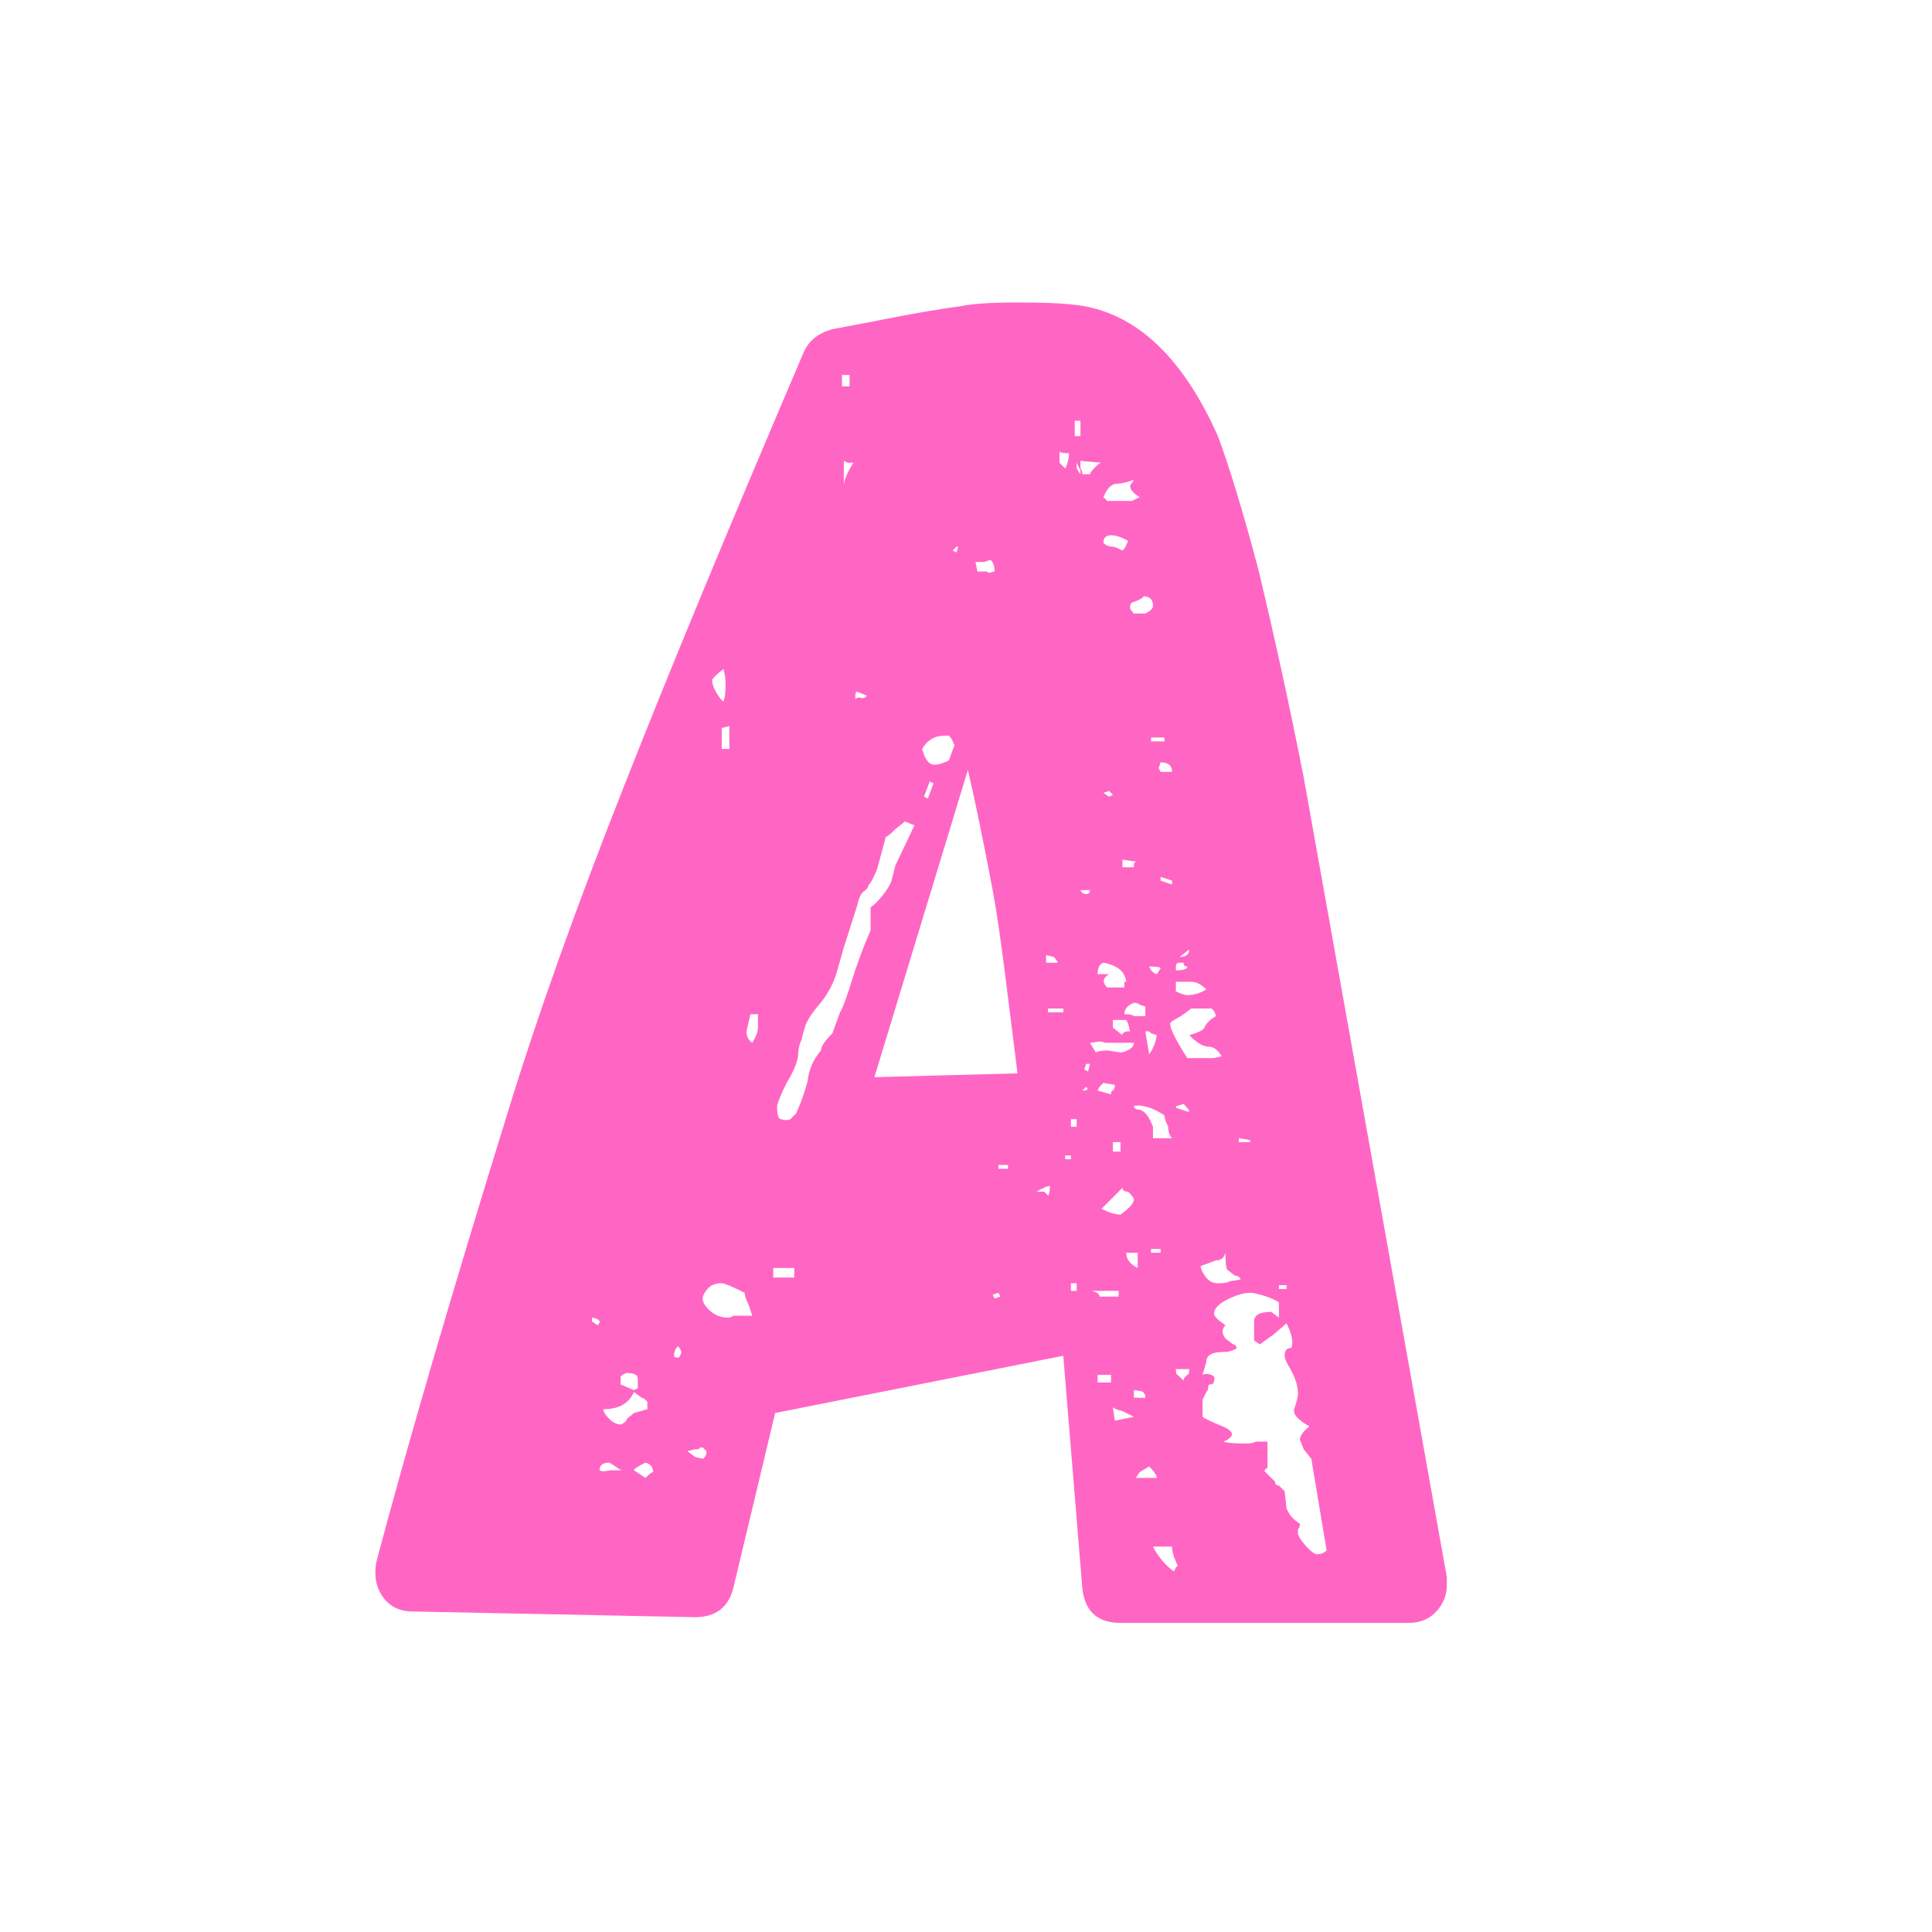<svg version="1.0" preserveAspectRatio="xMidYMid meet" height="1080" viewBox="0 0 810 810" zoomAndPan="magnify" width="1080" xmlns:xlink="http://www.w3.org/1999/xlink" xmlns="http://www.w3.org/2000/svg"><defs><g></g></defs><rect fill-opacity="1" height="972" y="-81" fill="#ffffff" width="972" x="-81"></rect><rect fill-opacity="1" height="972" y="-81" fill="#ffffff" width="972" x="-81"></rect><g fill-opacity="1" fill="#ff66c4"><g transform="translate(164.191, 680.415)"><g><path d="M 442.406 -16 C 442.406 -11.727 440.938 -7.992 438 -4.797 C 435.062 -1.598 431.195 0 426.406 0 L 305.594 0 C 296 0 290.664 -4.801 289.594 -14.406 L 281.594 -112 L 160.797 -88 L 143.203 -14.406 C 141.066 -6.406 135.734 -2.406 127.203 -2.406 L 8.797 -4.797 C 3.461 -4.797 -0.664 -6.797 -3.594 -10.797 C -6.531 -14.797 -7.469 -19.727 -6.406 -25.594 C 6.926 -75.727 25.328 -138.664 48.797 -214.406 C 61.066 -254.406 77.332 -300.004 97.594 -351.203 C 116.258 -398.672 141.328 -459.203 172.797 -532.797 C 174.93 -537.598 178.93 -540.801 184.797 -542.406 L 201.594 -545.594 C 217.594 -548.801 229.863 -550.938 238.406 -552 C 243.195 -553.062 251.195 -553.594 262.406 -553.594 C 272.531 -553.594 279.992 -553.328 284.797 -552.797 C 310.398 -550.66 330.938 -532.258 346.406 -497.594 C 351.195 -484.801 356.797 -466.406 363.203 -442.406 C 370.129 -413.602 376.531 -384.27 382.406 -354.406 L 442.406 -19.203 Z M 192 -518.406 L 192 -523.203 L 188.797 -523.203 L 188.797 -518.406 Z M 288.797 -497.594 L 288.797 -504 L 286.406 -504 L 286.406 -497.594 Z M 282.406 -484 C 283.469 -486.133 284 -488.27 284 -490.406 C 281.332 -490.406 280 -490.672 280 -491.203 L 280 -486.406 Z M 189.594 -487.203 L 189.594 -476.797 C 189.594 -478.93 190.926 -482.133 193.594 -486.406 L 191.203 -486.406 Z M 295.203 -484.797 C 296.266 -485.867 297.062 -486.406 297.594 -486.406 L 288.797 -487.203 L 288.797 -484 C 289.328 -483.469 289.594 -482.664 289.594 -481.594 L 292.797 -481.594 C 292.797 -482.133 293.598 -483.203 295.203 -484.797 Z M 288.797 -481.594 L 288.797 -483.203 L 287.203 -486.406 L 287.203 -484 Z M 304 -477.594 C 301.863 -477.594 300 -475.727 298.406 -472 L 300 -470.406 L 310.406 -470.406 L 313.594 -472 C 310.926 -473.602 309.594 -475.203 309.594 -476.797 L 311.203 -479.203 C 308.004 -478.129 305.602 -477.594 304 -477.594 Z M 301.594 -456 C 299.469 -456 298.406 -454.93 298.406 -452.797 C 299.469 -451.734 300.801 -451.203 302.406 -451.203 C 302.938 -451.203 304.27 -450.664 306.406 -449.594 C 307.469 -450.664 308 -451.469 308 -452 L 308.797 -453.594 C 306.129 -455.195 303.727 -456 301.594 -456 Z M 236.797 -448.797 L 237.594 -451.203 L 236.797 -451.203 L 235.203 -449.594 Z M 245.594 -440.797 L 249.594 -440.797 C 250.133 -440.266 250.672 -440.129 251.203 -440.391 C 251.734 -440.66 252.266 -440.797 252.797 -440.797 C 252.797 -442.93 252.266 -444.531 251.203 -445.594 C 250.672 -445.594 250.133 -445.457 249.594 -445.188 C 249.062 -444.926 248.531 -444.797 248 -444.797 L 244.797 -444.797 Z M 315.203 -430.406 C 315.203 -429.863 313.867 -429.062 311.203 -428 C 310.129 -428 309.594 -427.195 309.594 -425.594 C 309.594 -425.062 310.129 -424.266 311.203 -423.203 L 316 -423.203 C 318.133 -424.266 319.203 -425.332 319.203 -426.406 C 319.203 -429.07 317.867 -430.406 315.203 -430.406 Z M 139.203 -399.203 C 139.734 -400.266 139.066 -399.992 137.203 -398.391 C 135.336 -396.797 134.406 -395.734 134.406 -395.203 C 134.406 -393.598 135.07 -391.727 136.406 -389.594 C 137.738 -387.469 138.672 -386.406 139.203 -386.406 C 139.734 -388 140 -390.129 140 -392.797 C 140 -395.992 139.734 -398.129 139.203 -399.203 Z M 194.406 -387.203 C 194.406 -387.203 194.535 -387.332 194.797 -387.594 C 195.066 -387.863 195.469 -388 196 -388 C 197.602 -387.469 198.672 -387.734 199.203 -388.797 L 195.203 -390.406 C 194.672 -390.406 194.406 -389.867 194.406 -388.797 Z M 138.406 -366.406 L 141.594 -366.406 L 141.594 -376 L 138.406 -375.203 Z M 232 -372 C 227.727 -372 224.531 -370.133 222.406 -366.406 C 223.469 -362.664 224.797 -360.531 226.391 -360 C 227.992 -359.469 230.395 -360 233.594 -361.594 L 236 -368 L 235.203 -369.594 C 235.203 -370.133 234.664 -370.938 233.594 -372 Z M 318.406 -369.594 L 324 -369.594 L 324 -371.203 L 318.406 -371.203 Z M 327.203 -356.797 C 327.203 -359.461 325.602 -360.797 322.406 -360.797 L 321.594 -358.406 L 322.406 -356.797 Z M 257.594 -268.797 C 255.469 -285.867 253.602 -298.672 252 -307.203 C 247.727 -329.598 244.258 -346.395 241.594 -357.594 L 202.406 -228.797 L 262.406 -230.406 Z M 223.203 -346.406 L 224.797 -345.594 L 227.203 -352 L 225.594 -352.797 Z M 300.797 -346.406 L 302.406 -347.203 L 300.797 -348.797 L 298.406 -348 Z M 200.797 -300 C 202.398 -301.062 204.133 -302.789 206 -305.188 C 207.863 -307.594 209.062 -309.598 209.594 -311.203 L 211.203 -317.594 L 219.203 -334.406 L 215.203 -336 L 211.203 -332.797 C 209.066 -330.66 207.734 -329.594 207.203 -329.594 C 204.535 -319.469 203.203 -314.672 203.203 -315.203 C 201.598 -311.461 200.531 -309.594 200 -309.594 C 200 -308.531 199.195 -307.469 197.594 -306.406 C 196.531 -305.332 195.734 -303.461 195.203 -300.797 L 189.594 -283.203 L 186.406 -272 C 184.801 -267.195 182.398 -262.93 179.203 -259.203 C 176.004 -255.461 174.004 -252.258 173.203 -249.594 C 172.398 -246.926 172 -245.328 172 -244.797 C 170.938 -242.66 170.406 -240.258 170.406 -237.594 C 169.863 -234.395 168.258 -230.664 165.594 -226.406 C 163.469 -222.133 162.133 -218.93 161.594 -216.797 C 161.594 -213.066 162.129 -211.203 163.203 -211.203 C 164.797 -210.672 166.129 -210.672 167.203 -211.203 C 167.203 -211.203 168 -212 169.594 -213.594 C 171.727 -218.395 173.332 -222.93 174.406 -227.203 C 174.938 -232.004 176.801 -236.27 180 -240 C 180 -241.602 181.598 -244.004 184.797 -247.203 L 188 -256 C 189.062 -257.602 190.66 -261.867 192.797 -268.797 C 194.93 -275.734 197.598 -282.938 200.797 -290.406 Z M 311.203 -318.406 C 311.203 -318.406 311.332 -318.535 311.594 -318.797 C 311.863 -319.066 312 -319.203 312 -319.203 L 306.406 -320 L 306.406 -316.797 L 311.203 -316.797 Z M 327.203 -311.203 L 322.406 -312.797 L 322.406 -311.203 L 327.203 -309.594 Z M 288.797 -307.203 C 289.328 -306.129 290.125 -305.594 291.188 -305.594 C 292.258 -305.594 292.797 -306.129 292.797 -307.203 Z M 330.406 -279.203 C 333.07 -279.203 334.406 -280.27 334.406 -282.406 Z M 279.203 -276.797 C 279.203 -277.328 278.664 -278.129 277.594 -279.203 L 274.406 -280 L 274.406 -276.797 Z M 308 -268.797 C 307.469 -273.066 304.27 -275.734 298.406 -276.797 C 296.801 -276.266 296 -274.664 296 -272 L 300.797 -272 C 298.129 -270.395 297.863 -268.531 300 -266.406 L 307.203 -266.406 L 307.203 -268.797 Z M 328.797 -273.594 C 331.992 -273.594 333.594 -274.129 333.594 -275.203 C 333.062 -275.203 332.66 -275.332 332.391 -275.594 C 332.129 -275.863 332 -276.266 332 -276.797 L 330.406 -276.797 C 329.332 -276.797 328.797 -276.266 328.797 -275.203 Z M 318.406 -273.594 C 319.469 -272.531 320.266 -272 320.797 -272 L 322.406 -274.406 C 322.406 -274.938 320.801 -275.203 317.594 -275.203 Z M 328.797 -264.797 C 330.93 -263.734 332.531 -263.203 333.594 -263.203 C 336.258 -263.203 338.926 -264 341.594 -265.594 C 339.469 -267.727 337.336 -268.797 335.203 -268.797 L 328.797 -268.797 Z M 307.203 -255.203 C 309.336 -255.203 310.672 -254.938 311.203 -254.406 L 316 -254.406 L 316 -258.406 L 313.594 -259.203 C 313.062 -259.734 312.266 -260 311.203 -260 C 308.535 -258.938 307.203 -257.336 307.203 -255.203 Z M 275.203 -257.594 L 275.203 -256 L 281.594 -256 L 281.594 -257.594 Z M 345.594 -254.406 C 345.062 -256.531 344.266 -257.594 343.203 -257.594 L 335.203 -257.594 C 332.535 -255.469 330.398 -254.004 328.797 -253.203 C 327.203 -252.398 326.406 -251.734 326.406 -251.203 C 326.406 -249.066 328.801 -244.266 333.594 -236.797 L 344.797 -236.797 L 348 -237.594 C 346.395 -240.258 344.531 -241.594 342.406 -241.594 C 340.27 -241.594 337.602 -243.195 334.406 -246.406 C 338.133 -247.469 340.266 -248.531 340.797 -249.594 C 341.328 -251.195 342.926 -252.801 345.594 -254.406 Z M 150.406 -255.203 L 148.797 -248 C 148.797 -245.863 149.598 -244.266 151.203 -243.203 C 152.797 -245.867 153.594 -248 153.594 -249.594 L 153.594 -255.203 Z M 308.797 -251.203 L 308 -252.797 L 302.406 -252.797 L 302.406 -249.594 L 306.406 -246.406 L 306.406 -247.203 L 308 -248 L 309.594 -248 Z M 318.406 -247.203 C 318.406 -247.203 318.27 -247.332 318 -247.594 C 317.727 -247.863 317.594 -248 317.594 -248 L 316 -248 L 317.594 -238.406 C 319.195 -240.531 320.266 -243.195 320.797 -246.406 Z M 299.203 -243.203 C 298.129 -243.734 296.926 -243.863 295.594 -243.594 C 294.258 -243.332 293.328 -243.203 292.797 -243.203 L 295.203 -239.203 C 296.266 -239.734 297.863 -240 300 -240 L 305.594 -239.203 C 306.664 -239.203 307.867 -239.598 309.203 -240.391 C 310.535 -241.191 311.203 -242.129 311.203 -243.203 Z M 291.203 -234.406 L 290.406 -232 L 292 -231.203 L 292.797 -234.406 Z M 302.406 -223.203 C 302.938 -223.734 303.203 -224.531 303.203 -225.594 L 298.406 -226.406 L 296.797 -224.797 L 296 -223.203 L 301.594 -221.594 C 301.594 -222.664 301.863 -223.203 302.406 -223.203 Z M 289.594 -223.203 C 291.727 -223.203 292.266 -223.734 291.203 -224.797 Z M 334.406 -214.406 C 334.406 -214.938 333.602 -216 332 -217.594 L 329.594 -216.797 C 329.062 -216.797 328.797 -216.531 328.797 -216 L 333.594 -214.406 Z M 327.203 -203.203 C 326.129 -204.266 325.594 -205.863 325.594 -208 C 324.531 -210.133 324 -211.734 324 -212.797 C 319.195 -215.992 314.93 -217.328 311.203 -216.797 C 311.203 -215.734 312 -215.203 313.594 -215.203 C 315.727 -214.672 317.598 -212.27 319.203 -208 L 319.203 -203.203 Z M 284.797 -211.203 L 284.797 -208 L 287.203 -208 L 287.203 -211.203 Z M 360 -201.594 L 360 -202.406 L 355.203 -203.203 L 355.203 -201.594 Z M 302.406 -197.594 L 305.594 -197.594 L 305.594 -201.594 L 302.406 -201.594 Z M 284.797 -194.406 L 284.797 -196 L 282.406 -196 L 282.406 -194.406 Z M 254.406 -192 L 254.406 -190.406 L 258.406 -190.406 L 258.406 -192 Z M 275.203 -179.203 C 275.734 -179.734 276 -181.066 276 -183.203 C 274.938 -183.203 273.07 -182.398 270.406 -180.797 L 273.594 -180.797 Z M 301.594 -177.594 C 298.926 -174.926 297.594 -173.594 297.594 -173.594 C 300.801 -172 303.469 -171.203 305.594 -171.203 C 309.332 -173.867 311.203 -176 311.203 -177.594 C 311.203 -178.133 310.398 -179.203 308.797 -180.797 C 307.203 -180.797 306.406 -181.332 306.406 -182.406 Z M 318.406 -155.203 L 322.406 -155.203 L 322.406 -156.797 L 318.406 -156.797 Z M 308 -155.203 C 308 -152.535 309.598 -150.398 312.797 -148.797 L 312.797 -155.203 Z M 339.203 -149.594 C 339.203 -148.531 339.867 -147.066 341.203 -145.203 C 342.535 -143.336 344.27 -142.406 346.406 -142.406 C 349.07 -142.406 350.672 -142.672 351.203 -143.203 C 351.203 -143.203 352.801 -143.469 356 -144 C 355.469 -145.062 354.664 -145.594 353.594 -145.594 L 350.406 -148 C 349.863 -148.531 349.594 -150.93 349.594 -155.203 C 349.062 -153.066 347.727 -152 345.594 -152 Z M 160 -148.797 L 160 -144.797 L 168.797 -144.797 L 168.797 -148.797 Z M 149.594 -133.594 C 148.531 -135.727 148 -137.332 148 -138.406 C 142.664 -141.07 139.469 -142.406 138.406 -142.406 C 135.738 -142.406 133.738 -141.602 132.406 -140 C 131.07 -138.395 130.406 -137.062 130.406 -136 C 130.406 -134.395 131.469 -132.66 133.594 -130.797 C 135.727 -128.93 138.129 -128 140.797 -128 C 141.867 -128 142.672 -128.266 143.203 -128.797 L 151.203 -128.797 Z M 284.797 -142.406 L 284.797 -139.203 L 287.203 -139.203 L 287.203 -142.406 Z M 375.203 -140 L 375.203 -141.594 L 372 -141.594 L 372 -140 Z M 293.594 -139.203 C 295.727 -138.672 296.797 -137.867 296.797 -136.797 L 304.797 -136.797 L 304.797 -139.203 Z M 254.406 -138.406 L 252 -137.594 L 252.797 -136 L 255.203 -136.797 Z M 388 -28.797 C 389.602 -28.797 390.938 -29.332 392 -30.406 L 388.797 -49.594 L 385.594 -68.797 L 382.406 -72.797 L 380.797 -76.797 C 380.797 -78.398 382.129 -80.27 384.797 -82.406 C 379.992 -85.07 377.863 -87.469 378.406 -89.594 C 379.469 -92.801 380 -94.938 380 -96 C 380 -99.195 378.93 -102.664 376.797 -106.406 C 375.203 -109.07 374.406 -110.938 374.406 -112 C 374.406 -114.133 375.203 -115.203 376.797 -115.203 C 377.328 -115.203 377.594 -116 377.594 -117.594 C 377.594 -119.727 376.797 -122.395 375.203 -125.594 L 369.594 -120.797 L 364 -116.797 L 361.594 -118.406 L 361.594 -126.406 C 361.594 -129.07 363.992 -130.406 368.797 -130.406 L 372 -128 L 372 -134.406 C 370.395 -135.469 368.258 -136.398 365.594 -137.203 C 362.926 -138.004 361.062 -138.406 360 -138.406 C 357.332 -138.406 354.129 -137.469 350.391 -135.594 C 346.66 -133.727 344.797 -131.727 344.797 -129.594 C 344.797 -129.062 345.332 -128.266 346.406 -127.203 L 349.594 -124.797 C 348 -123.203 348 -121.336 349.594 -119.203 L 352.797 -116.797 C 353.328 -116.797 353.727 -116.531 354 -116 C 354.27 -115.469 354.406 -115.203 354.406 -115.203 C 352.801 -114.129 350.93 -113.594 348.797 -113.594 C 343.992 -113.594 341.594 -112.258 341.594 -109.594 C 340.531 -105.863 340 -104 340 -104 C 341.062 -104.531 342.258 -104.531 343.594 -104 C 344.926 -103.469 345.328 -102.664 344.797 -101.594 C 344.797 -100.531 344.266 -100 343.203 -100 C 342.672 -100 342.406 -99.734 342.406 -99.203 C 342.406 -98.129 342.133 -97.328 341.594 -96.797 L 340 -93.594 L 340 -86.406 C 340.531 -85.863 343.328 -84.523 348.391 -82.391 C 353.461 -80.266 353.598 -78.133 348.797 -76 C 350.398 -75.469 353.602 -75.203 358.406 -75.203 C 360 -75.203 361.332 -75.469 362.406 -76 L 367.203 -76 L 367.203 -64.797 L 366.406 -64.797 L 366.406 -64 L 365.594 -64 L 368 -61.594 C 369.602 -60 370.406 -59.203 370.406 -59.203 C 370.406 -58.129 370.938 -57.594 372 -57.594 C 372 -57.594 372.801 -56.797 374.406 -55.203 L 375.203 -48 C 376.266 -45.332 378.129 -43.195 380.797 -41.594 C 380.797 -40.531 380.531 -39.734 380 -39.203 L 380 -37.594 C 380 -36.531 381.066 -34.797 383.203 -32.391 C 385.336 -29.992 386.938 -28.797 388 -28.797 Z M 86.406 -124.797 C 88 -126.398 87.195 -127.469 84 -128 L 84 -126.406 Z M 120.797 -112 C 121.867 -113.062 121.602 -114.395 120 -116 C 118.938 -114.938 118.406 -113.602 118.406 -112 C 118.406 -111.469 118.938 -111.203 120 -111.203 C 120.531 -111.203 120.797 -111.469 120.797 -112 Z M 333.594 -104 C 334.133 -104 334.406 -104.801 334.406 -106.406 L 328.797 -106.406 C 328.797 -104.801 329.062 -104 329.594 -104 C 329.594 -104 330.395 -103.195 332 -101.594 C 332 -102.133 332.129 -102.535 332.391 -102.797 C 332.66 -103.066 333.062 -103.469 333.594 -104 Z M 101.594 -97.594 L 103.203 -98.406 L 103.203 -102.406 C 103.203 -104 101.602 -104.797 98.406 -104.797 L 96.797 -104 C 96.797 -104 96.66 -103.863 96.391 -103.594 C 96.129 -103.332 96 -103.203 96 -103.203 L 96 -100 Z M 296 -104 L 296 -100.797 L 301.594 -100.797 L 301.594 -104 Z M 316 -94.406 C 316 -96 315.332 -96.926 314 -97.188 C 312.664 -97.457 311.734 -97.594 311.203 -97.594 L 311.203 -94.406 Z M 98.406 -84.797 C 98.406 -85.328 98.801 -85.859 99.594 -86.391 C 100.395 -86.93 101.062 -87.469 101.594 -88 L 107.203 -89.594 L 107.203 -92.797 C 106.129 -93.867 105.328 -94.406 104.797 -94.406 L 101.594 -96.797 C 99.469 -91.992 95.203 -89.594 88.797 -89.594 C 88.797 -88.531 89.594 -87.195 91.188 -85.594 C 92.789 -84 94.395 -83.203 96 -83.203 C 96.531 -83.203 97.332 -83.734 98.406 -84.797 Z M 306.406 -88.797 C 304.27 -89.328 302.938 -89.863 302.406 -90.406 L 303.203 -84.797 L 311.203 -86.406 Z M 130.406 -68.797 C 131.469 -69.328 132 -70.395 132 -72 L 130.406 -73.594 C 129.332 -73.594 128.797 -73.328 128.797 -72.797 L 127.203 -72.797 L 124 -72 L 127.203 -69.594 Z M 96.797 -64 C 96.266 -64 95.461 -64.398 94.391 -65.203 C 93.328 -66.004 92.266 -66.672 91.203 -67.203 C 88.535 -67.203 87.203 -66.133 87.203 -64 C 87.734 -63.469 89.332 -63.469 92 -64 Z M 106.406 -60.797 C 108 -62.398 109.062 -63.203 109.594 -63.203 C 109.594 -65.336 108.531 -66.672 106.406 -67.203 C 103.195 -65.598 101.594 -64.531 101.594 -64 Z M 320.797 -60.797 C 320.797 -61.867 319.727 -63.469 317.594 -65.594 L 313.594 -63.203 L 312 -60.797 Z M 328.797 -23.203 C 328.797 -23.203 328.926 -23.332 329.188 -23.594 C 329.457 -23.863 329.594 -24 329.594 -24 C 328 -27.195 327.203 -29.863 327.203 -32 L 319.203 -32 C 320.266 -29.863 321.594 -27.863 323.188 -26 C 324.789 -24.133 326.395 -22.664 328 -21.594 Z M 328.797 -23.203"></path></g></g></g></svg>